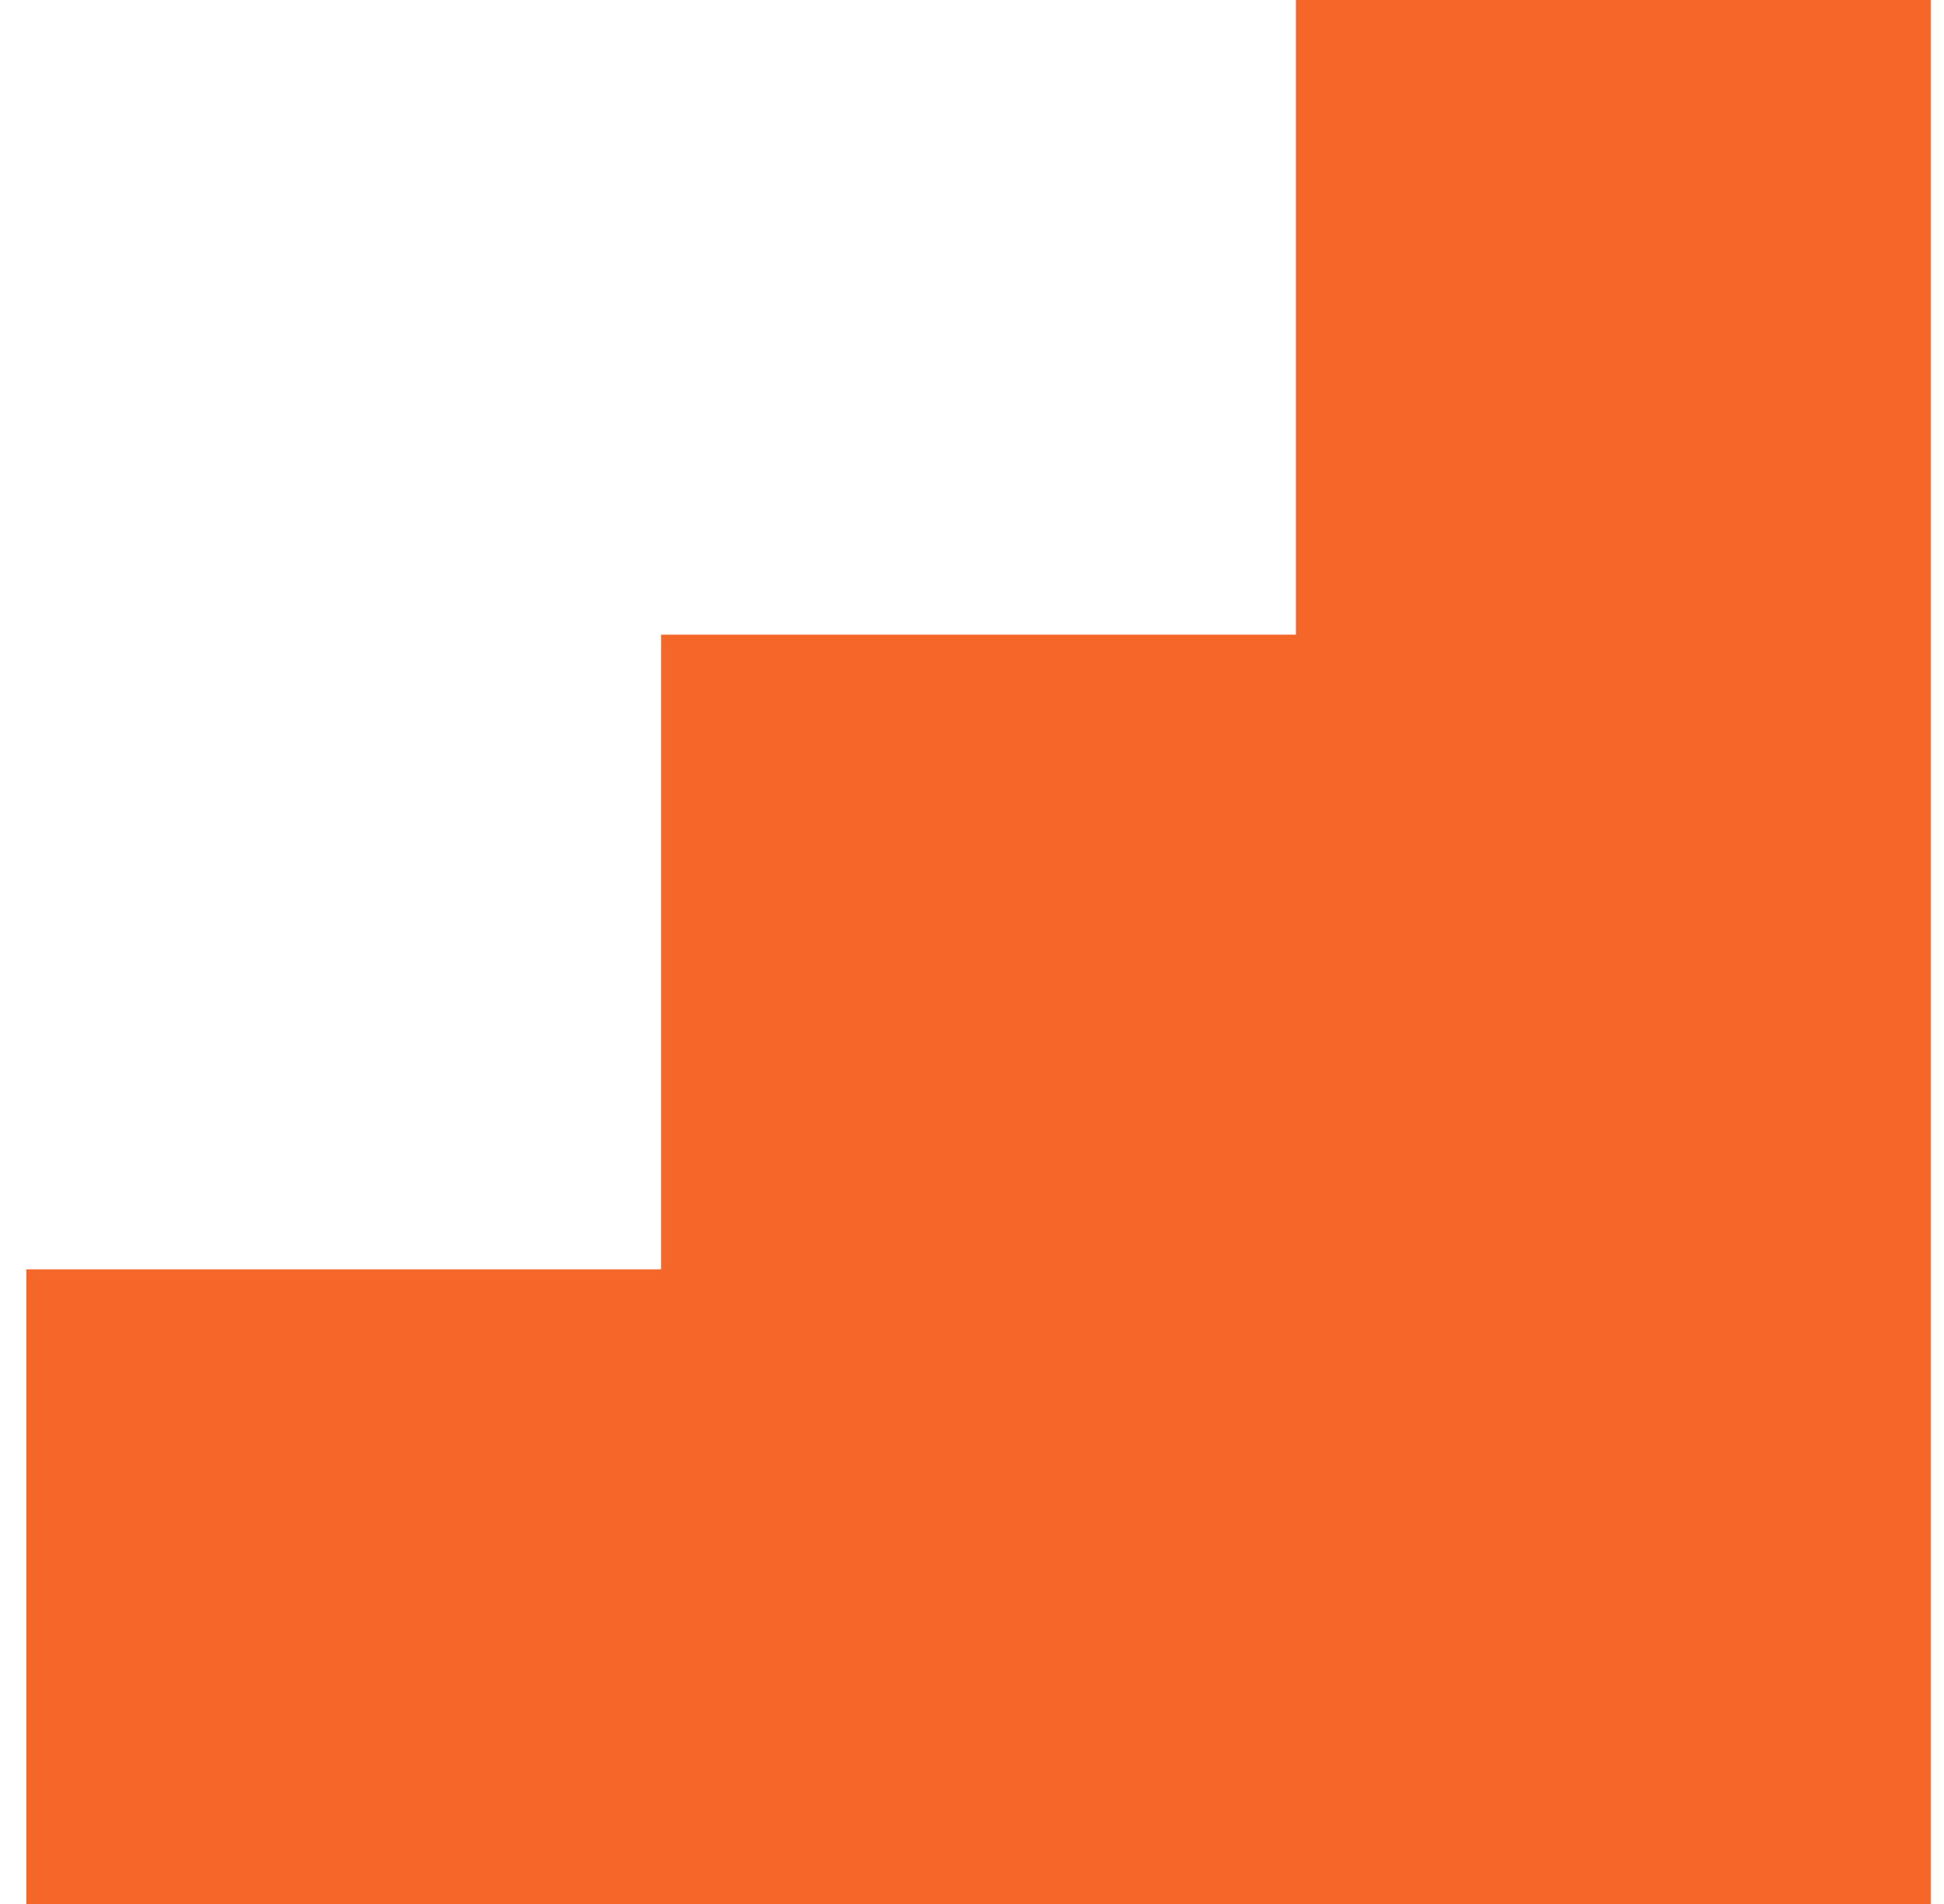 <?xml version="1.0" encoding="UTF-8"?> <svg xmlns="http://www.w3.org/2000/svg" width="49" height="48" viewBox="0 0 49 48" fill="none"> <path d="M48.664 0H32.664V16H16.664V32H0.664V48H48.664V0Z" fill="#F56629"></path> </svg> 